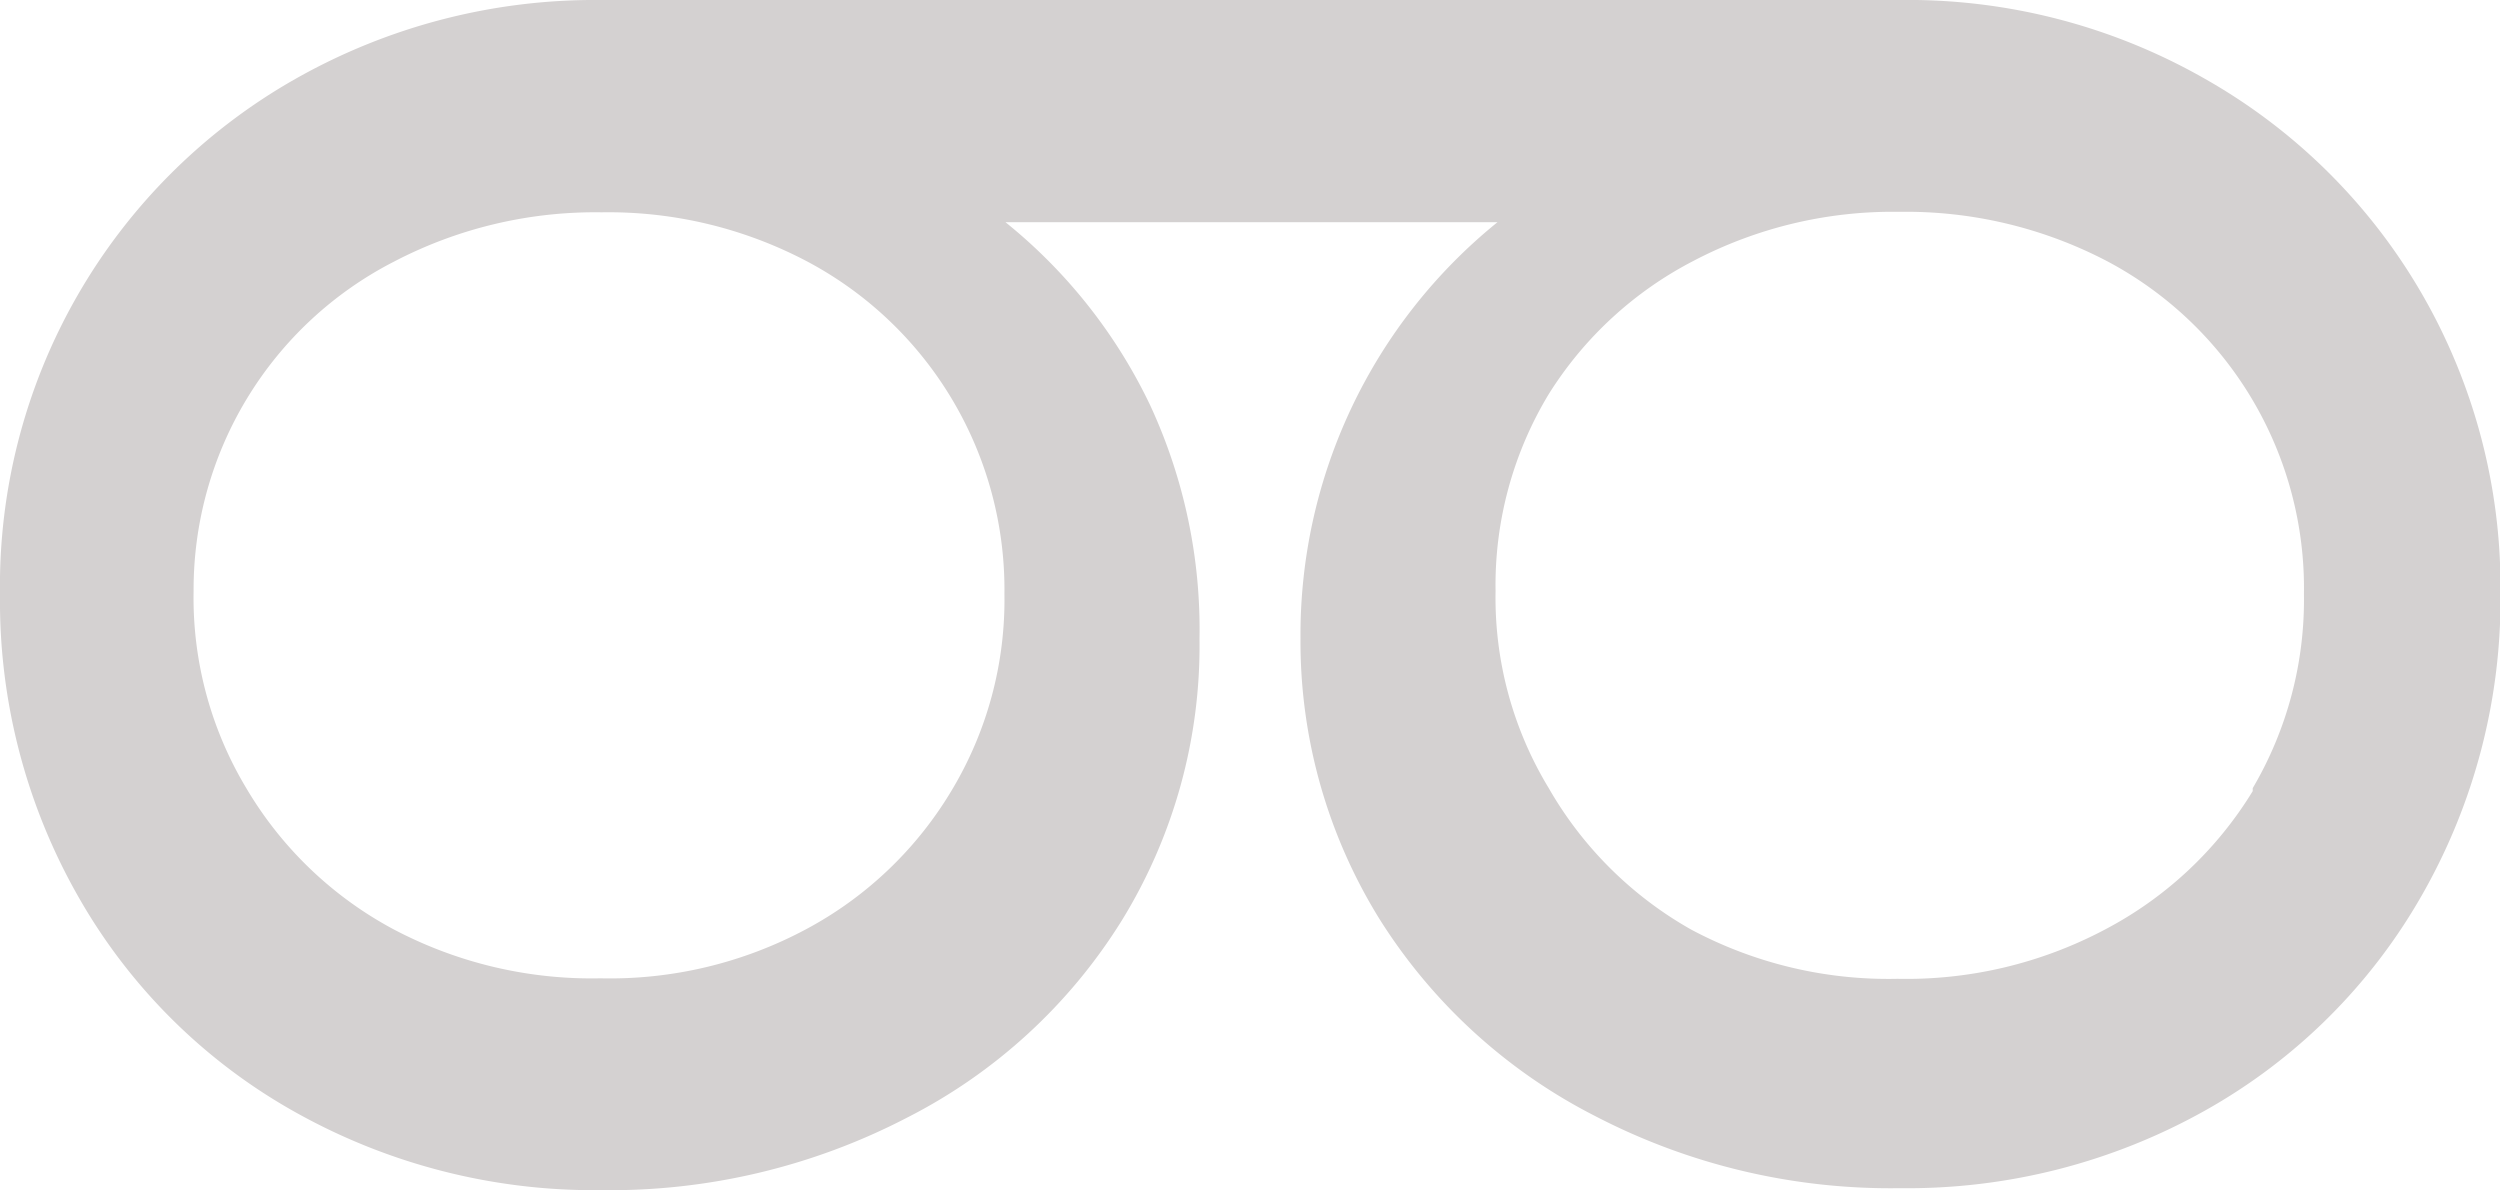 <svg xmlns="http://www.w3.org/2000/svg" width="50.75" height="24.16" viewBox="0 0 50.75 24.16"><defs><style>.cls-1{fill:#d4d1d1;}</style></defs><title>logo-findoo-grey</title><g id="Capa_2" data-name="Capa 2"><g id="Capa_1-2" data-name="Capa 1"><path class="cls-1" d="M49.15,5.94A11.8,11.8,0,0,0,44.76,1.6,12.16,12.16,0,0,0,38.56,0H12.19A12.33,12.33,0,0,0,6,1.6,11.83,11.83,0,0,0,0,12.06a12.12,12.12,0,0,0,1.6,6.16A11.53,11.53,0,0,0,6,22.58a12.41,12.41,0,0,0,6.21,1.58,13.07,13.07,0,0,0,6.2-1.47,11,11,0,0,0,4.36-4,10.64,10.64,0,0,0,1.58-5.72,10.82,10.82,0,0,0-1-4.74,10.66,10.66,0,0,0-2.94-3.72H30.4a10.77,10.77,0,0,0-4,8.45A10.69,10.69,0,0,0,28,18.65a11.14,11.14,0,0,0,4.37,4,13,13,0,0,0,6.2,1.47,12.35,12.35,0,0,0,6.2-1.58,11.56,11.56,0,0,0,4.39-4.36,12.12,12.12,0,0,0,1.6-6.16A11.9,11.9,0,0,0,49.15,5.94ZM20.39,12.06a7.51,7.51,0,0,1-1.08,4,7.62,7.62,0,0,1-2.94,2.8,8.44,8.44,0,0,1-4.18,1,8.61,8.61,0,0,1-4.21-1A7.67,7.67,0,0,1,5,16a7.5,7.5,0,0,1-1.07-4A7.48,7.48,0,0,1,8,5.31a8.82,8.82,0,0,1,4.21-1,8.64,8.64,0,0,1,4.18,1,7.54,7.54,0,0,1,4,6.75Zm25.34,4a7.7,7.7,0,0,1-3,2.81,8.61,8.61,0,0,1-4.21,1,8.5,8.5,0,0,1-4.19-1A7.69,7.69,0,0,1,31.44,16a7.45,7.45,0,0,1-1.08-4,7.49,7.49,0,0,1,1.08-4A7.56,7.56,0,0,1,34.37,5.3a8.71,8.71,0,0,1,4.19-1,8.81,8.81,0,0,1,4.21,1,7.51,7.51,0,0,1,4,6.76A7.54,7.54,0,0,1,45.73,16Z"/></g></g></svg>